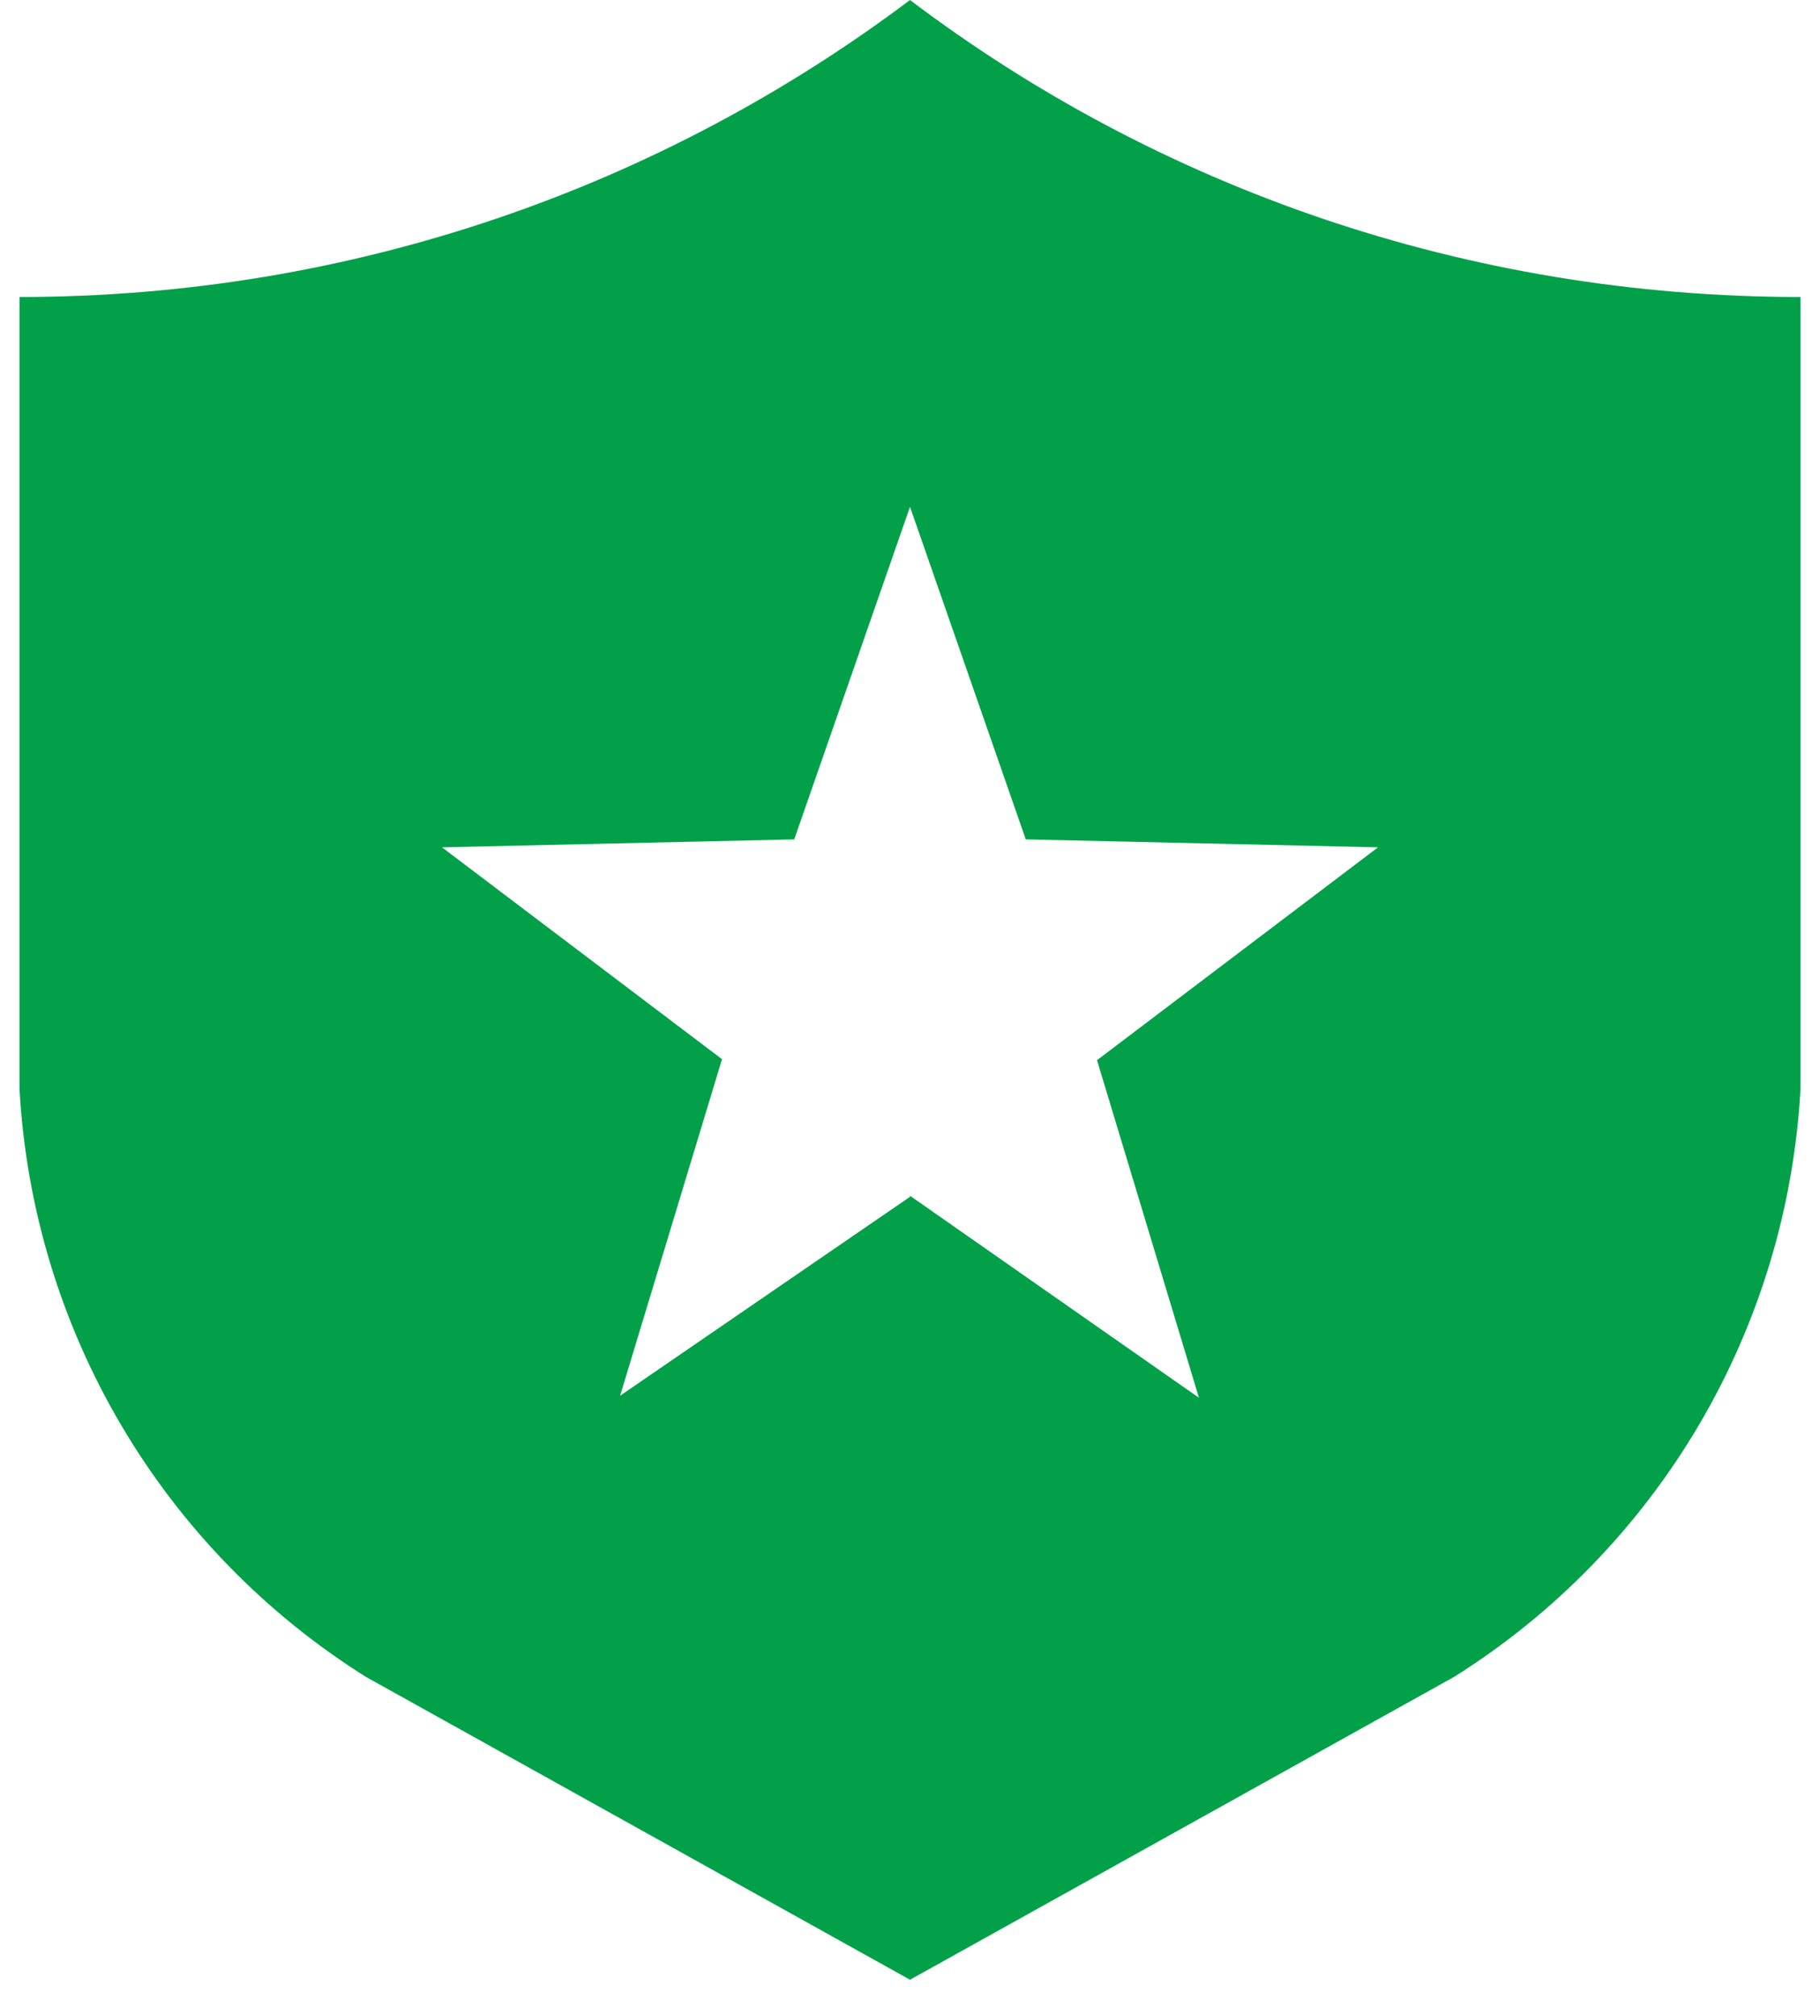 <svg xmlns="http://www.w3.org/2000/svg" fill="none" viewBox="0 0 28 31" height="31" width="28">
<path fill="#02A149" d="M27.7 16.744C27.6 18.568 27.064 20.341 26.137 21.914C25.209 23.487 23.919 24.815 22.372 25.786L14 30.444L5.628 25.786C4.081 24.815 2.79 23.487 1.863 21.914C0.936 20.341 0.4 18.568 0.3 16.744V4.567C5.445 4.567 10.194 2.862 14 0C17.805 2.877 22.555 4.567 27.7 4.567V16.744ZM14 18.388L18.445 21.494L16.877 16.303L21.2 13.03L15.781 12.908L14 7.794L12.219 12.908L6.8 13.03L11.108 16.288L9.54 21.463L14 18.404V18.388Z"></path>
</svg>
